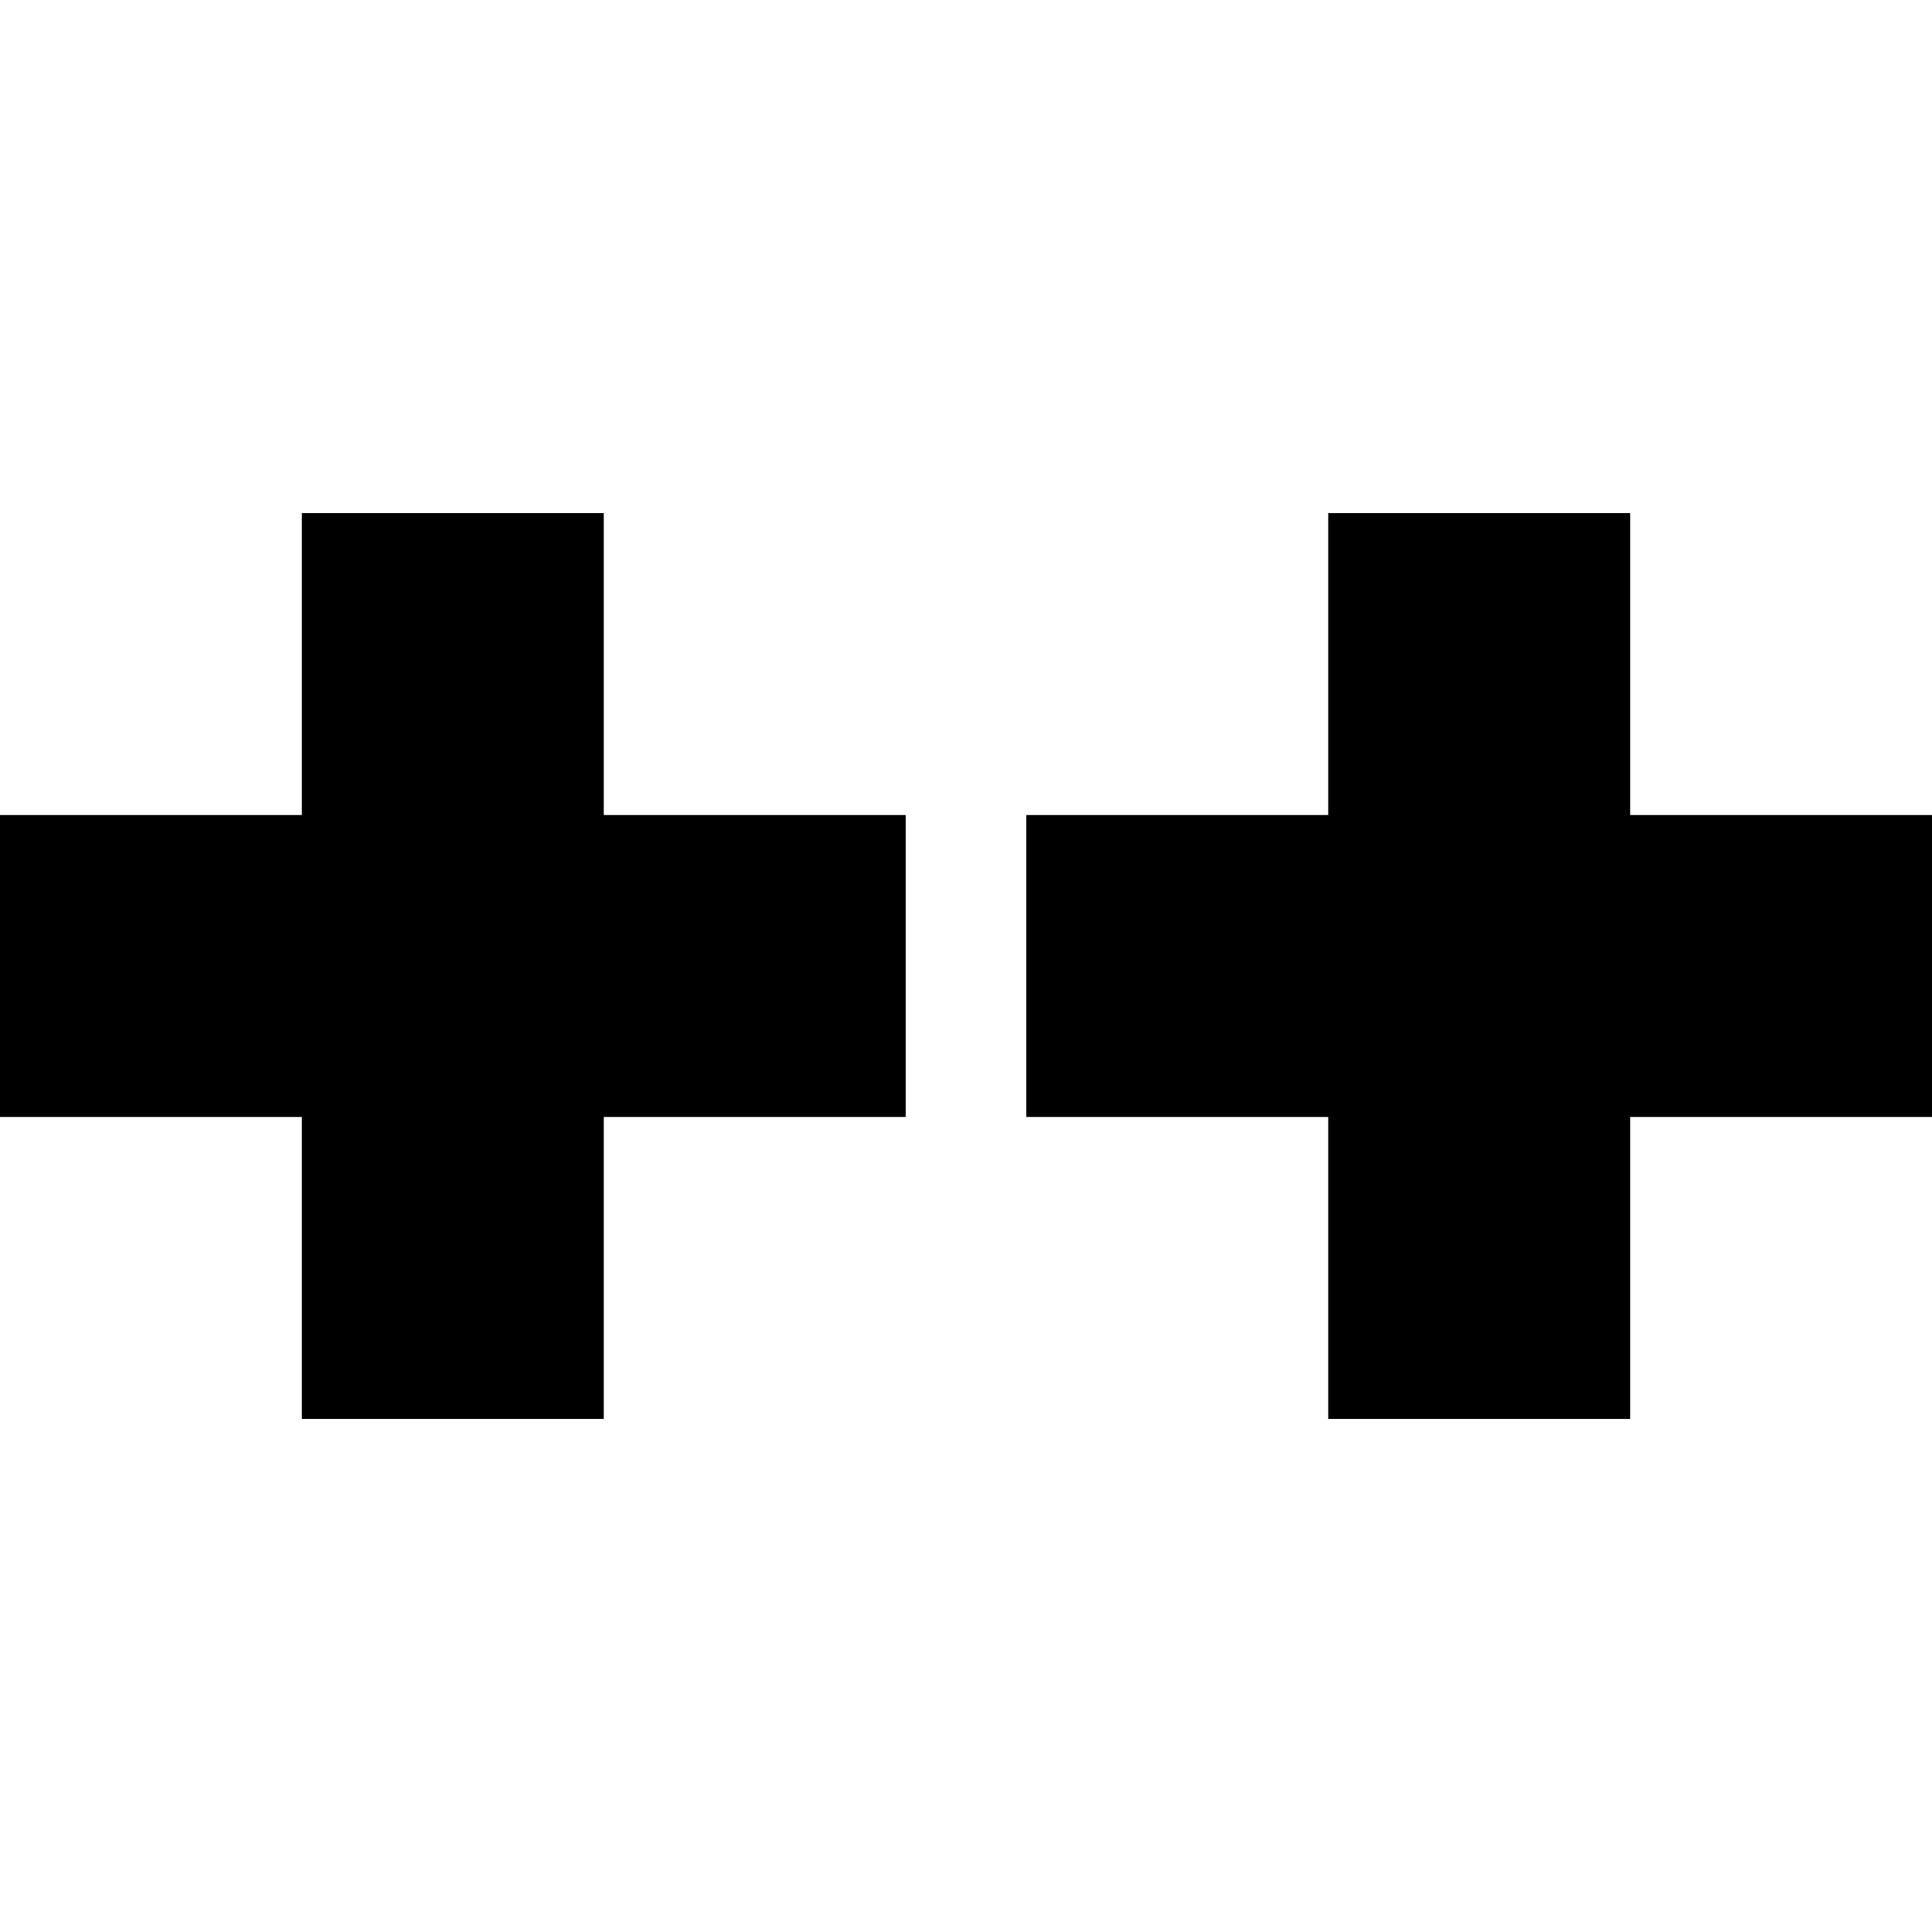 <?xml version="1.0" standalone="no"?>
<!DOCTYPE svg PUBLIC "-//W3C//DTD SVG 20010904//EN"
 "http://www.w3.org/TR/2001/REC-SVG-20010904/DTD/svg10.dtd">
<svg version="1.0" xmlns="http://www.w3.org/2000/svg"
 width="320pt" height="320pt" viewBox="0 0 320 320"
 preserveAspectRatio="xMidYMid meet">
<g transform="translate(0,320) scale(0.1,-0.1)"
fill="#000000" stroke="none">
<path d="M500 2100 l0 -250 -250 0 -250 0 0 -250 0 -250 250 0 250 0 0 -250 0
-250 250 0 250 0 0 250 0 250 250 0 250 0 0 250 0 250 -250 0 -250 0 0 250 0
250 -250 0 -250 0 0 -250z"/>
<path d="M2200 2100 l0 -250 -250 0 -250 0 0 -250 0 -250 250 0 250 0 0 -250
0 -250 250 0 250 0 0 250 0 250 250 0 250 0 0 250 0 250 -250 0 -250 0 0 250
0 250 -250 0 -250 0 0 -250z"/>
</g>
</svg>
